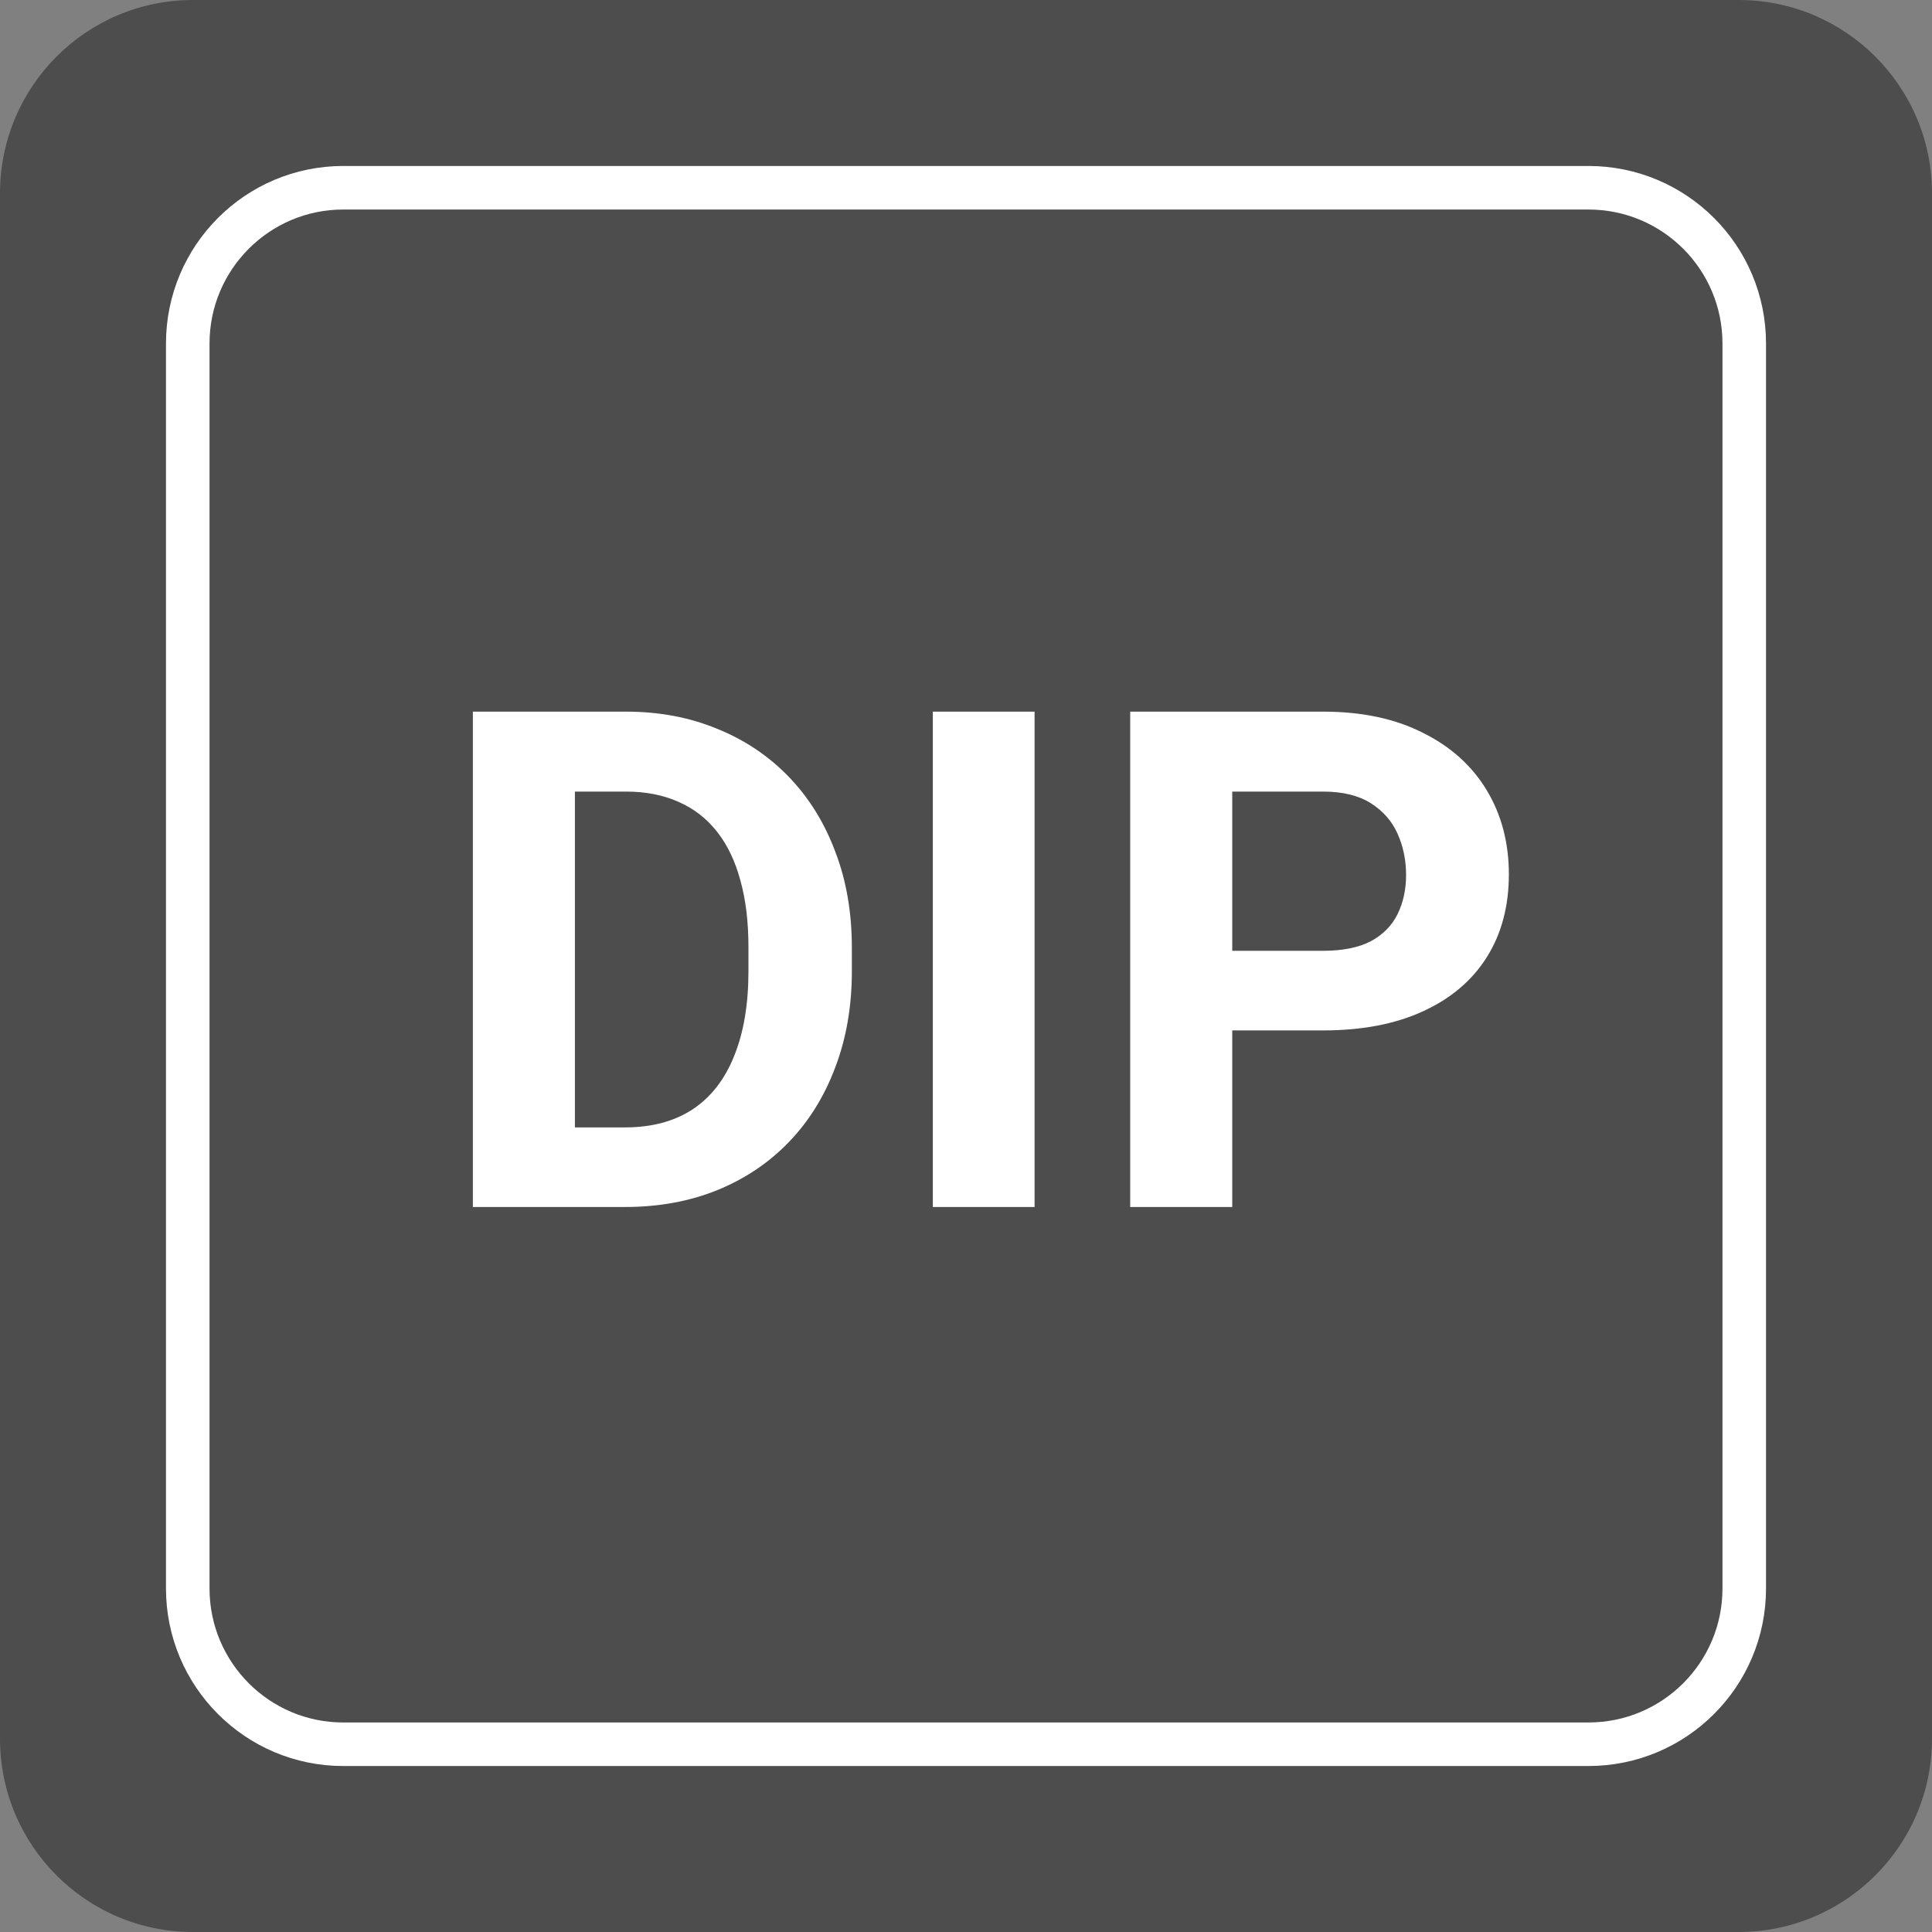 <svg width="61" height="61" viewBox="0 0 61 61" fill="none" xmlns="http://www.w3.org/2000/svg">
<rect x="0" y="0" width="61" height="61" fill="#808080" stroke="none"/>
<path d="M61 54.896C61 58.271 58.261 61 54.896 61H6.094C2.729 61 0 58.271 0 54.896V6.104C0 2.729 2.729 0 6.094 0H54.896C58.261 0 61 2.729 61 6.104V54.896Z" fill="#4E4D4D"/>
<path d="M55.072 50.152C55.072 52.871 52.871 55.072 50.152 55.072H10.838C8.129 55.072 5.928 52.871 5.928 50.152V10.848C5.928 8.129 8.129 5.928 10.838 5.928H50.152C52.871 5.928 55.072 8.129 55.072 10.848V50.152Z" fill="#4E4D4D"/>
<path d="M55.072 50.152C55.072 52.871 52.871 55.072 50.152 55.072H10.838C8.129 55.072 5.928 52.871 5.928 50.152V10.848C5.928 8.129 8.129 5.928 10.838 5.928H50.152C52.871 5.928 55.072 8.129 55.072 10.848V50.152Z" stroke="white" stroke-width="1.375" stroke-miterlimit="10"/>
<path d="M19.731 38.109H16.326L16.348 35.596H19.731C20.576 35.596 21.289 35.406 21.869 35.026C22.449 34.64 22.886 34.078 23.18 33.34C23.48 32.602 23.631 31.711 23.631 30.665V29.902C23.631 29.1 23.545 28.395 23.373 27.786C23.208 27.177 22.961 26.665 22.632 26.25C22.302 25.835 21.898 25.523 21.418 25.315C20.938 25.101 20.387 24.993 19.764 24.993H16.262V22.469H19.764C20.809 22.469 21.765 22.648 22.632 23.006C23.506 23.357 24.261 23.862 24.898 24.52C25.536 25.179 26.026 25.967 26.37 26.884C26.721 27.793 26.896 28.807 26.896 29.924V30.665C26.896 31.775 26.721 32.788 26.37 33.705C26.026 34.622 25.536 35.41 24.898 36.068C24.268 36.72 23.513 37.225 22.632 37.583C21.758 37.934 20.791 38.109 19.731 38.109ZM18.152 22.469V38.109H14.93V22.469H18.152ZM32.665 22.469V38.109H29.453V22.469H32.665ZM41.774 32.534H37.789V30.02H41.774C42.39 30.02 42.892 29.92 43.278 29.72C43.665 29.512 43.948 29.226 44.127 28.86C44.306 28.495 44.395 28.083 44.395 27.625C44.395 27.16 44.306 26.726 44.127 26.325C43.948 25.924 43.665 25.602 43.278 25.358C42.892 25.115 42.39 24.993 41.774 24.993H38.906V38.109H35.684V22.469H41.774C42.999 22.469 44.048 22.691 44.922 23.135C45.803 23.572 46.476 24.177 46.941 24.95C47.407 25.724 47.64 26.608 47.64 27.604C47.64 28.613 47.407 29.487 46.941 30.225C46.476 30.962 45.803 31.532 44.922 31.933C44.048 32.334 42.999 32.534 41.774 32.534Z" fill="white"/>
</svg>

